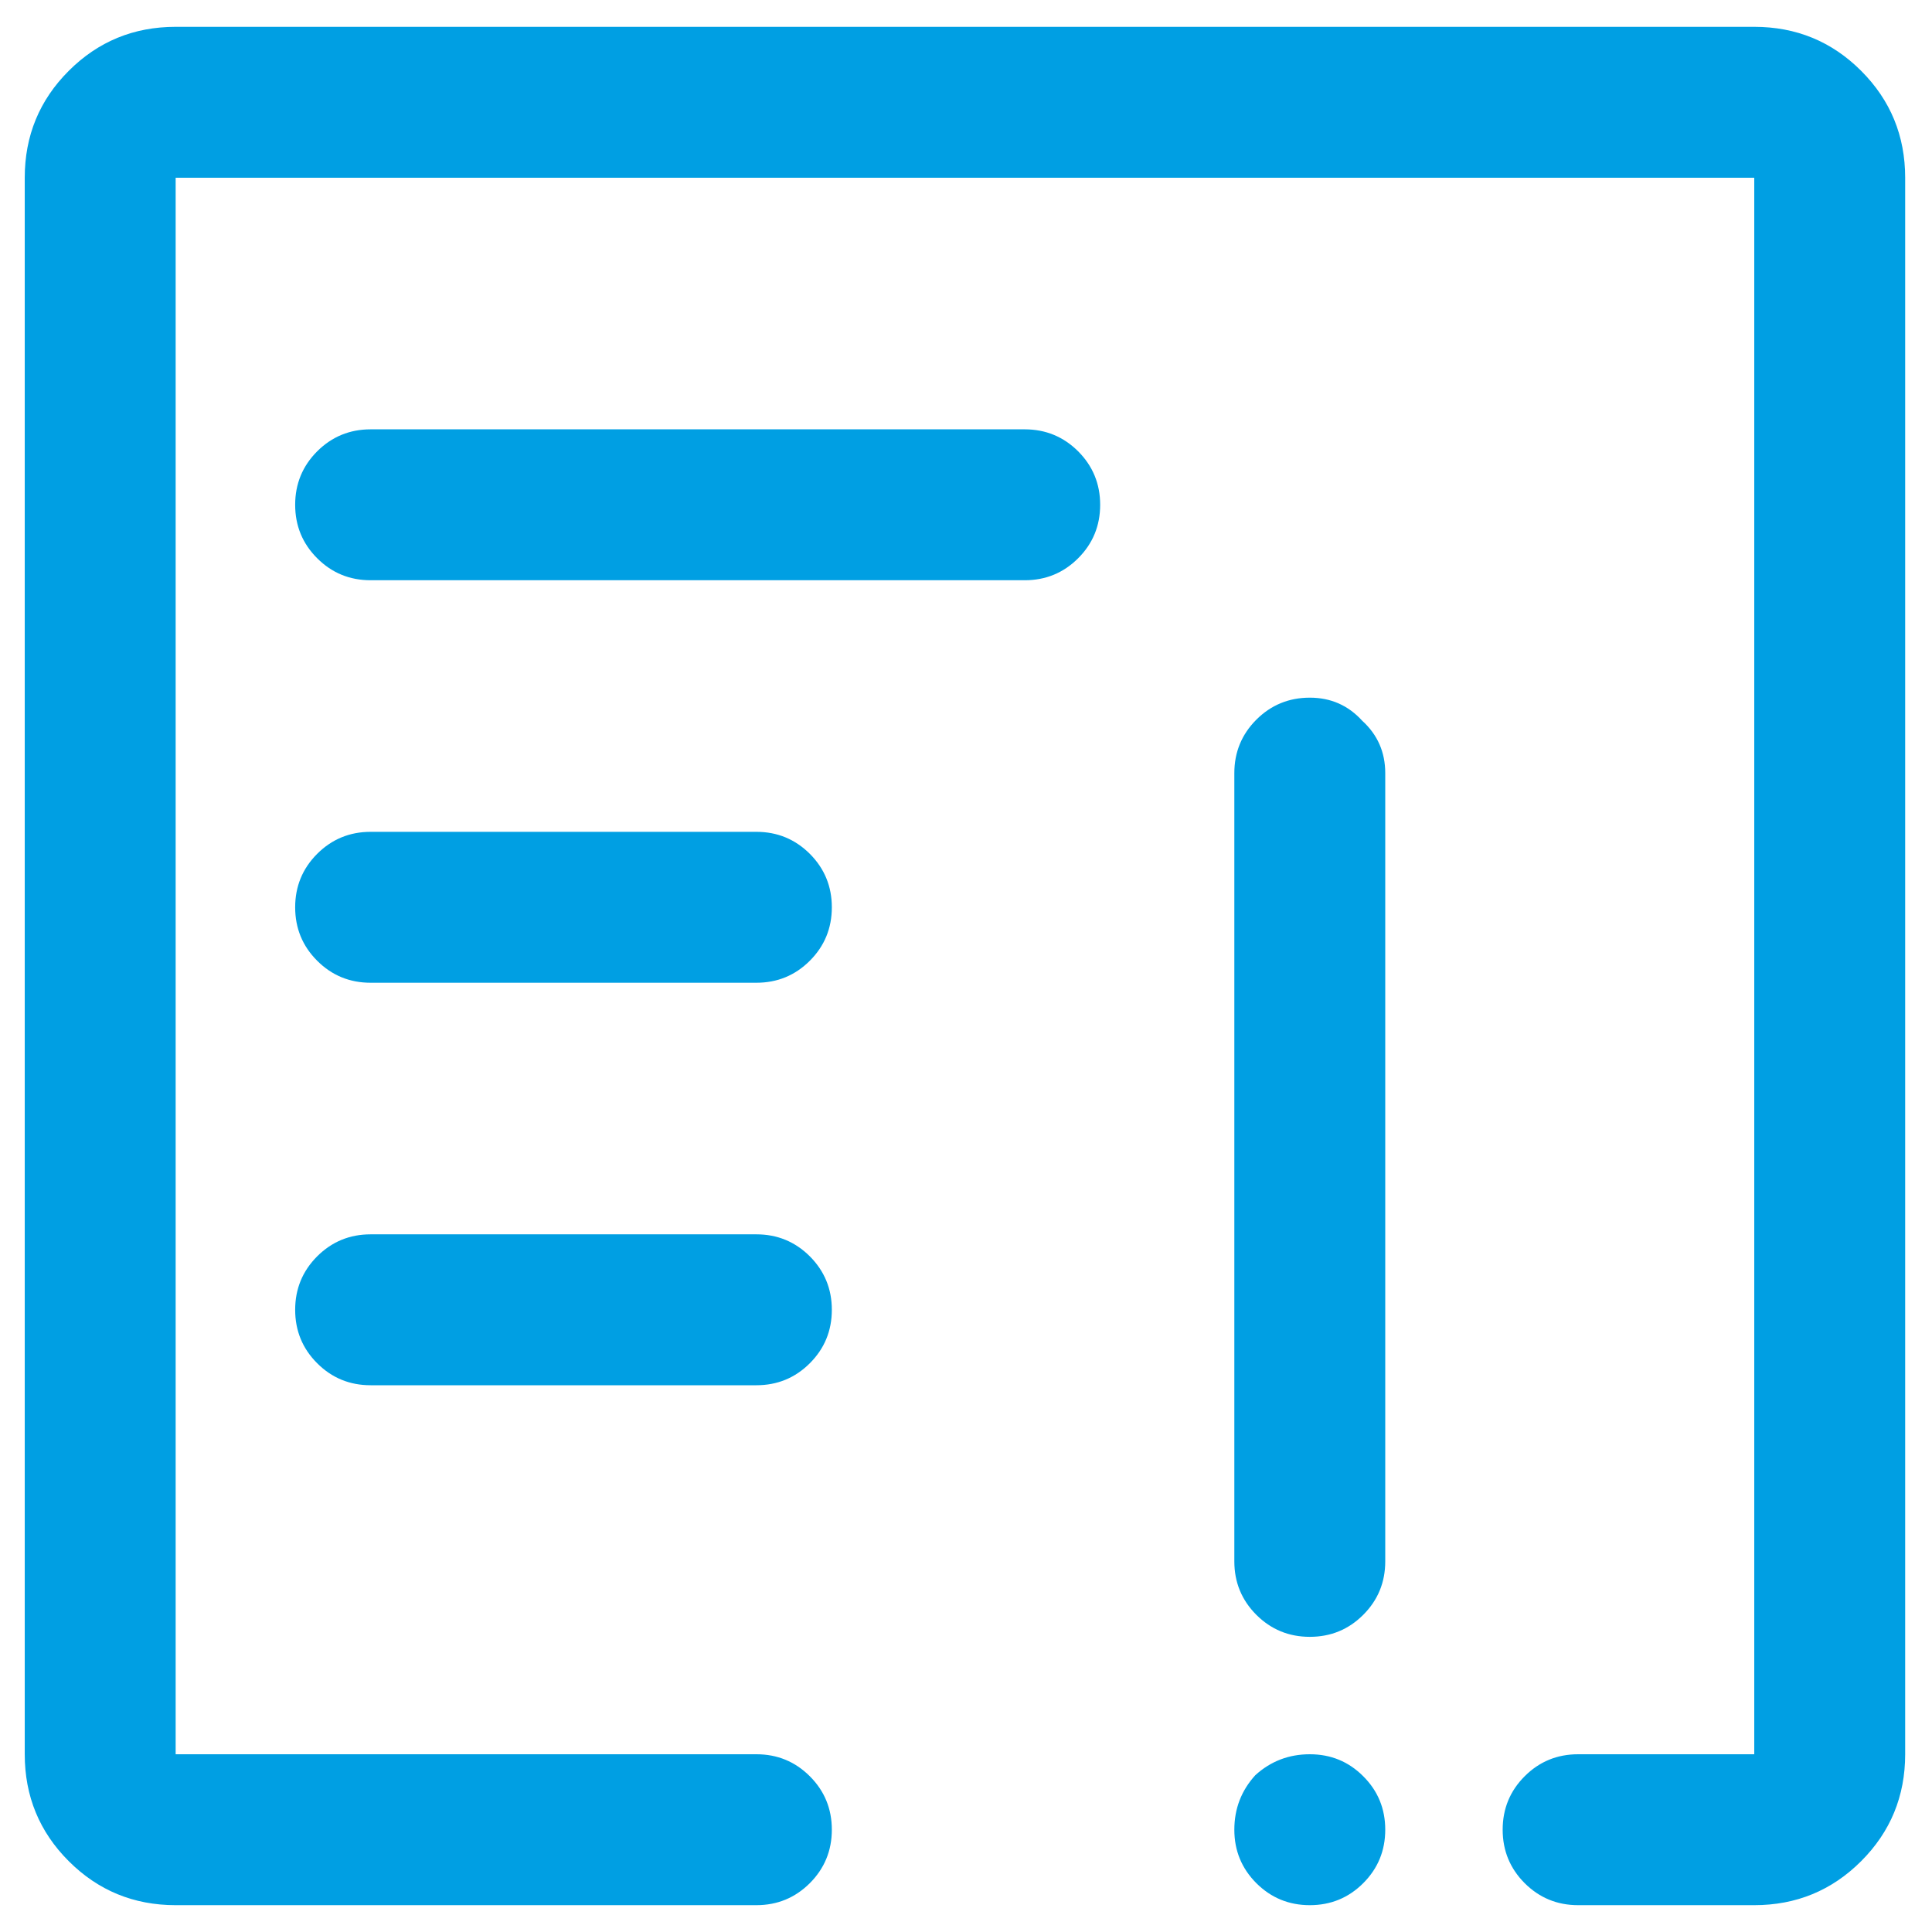 <?xml version="1.0" encoding="UTF-8"?>
<svg width="36px" height="36px" viewBox="0 0 36 36" version="1.1" xmlns="http://www.w3.org/2000/svg" xmlns:xlink="http://www.w3.org/1999/xlink">
    <!-- Generator: Sketch 53 (72520) - https://sketchapp.com -->
    <title>News</title>
    <desc>Created with Sketch.</desc>
    <g id="Gruppe" stroke="none" stroke-width="1" fill="none" fill-rule="evenodd">
        <g id="Explore-/-Start" transform="translate(-601, -3030)" fill="#009FE3" fill-rule="nonzero">
            <g id="News-&amp;-Events" transform="translate(-10, 2498)">
                <path d="M643.688,532.5 C644.469,532.5 645.133,532.773 645.68,533.32 C646.227,533.867 646.5,534.531 646.5,535.312 L646.5,564.688 C646.5,565.469 646.227,566.133 645.68,566.68 C645.133,567.227 644.469,567.5 643.688,567.5 L640.406,567.5 C640.016,567.5 639.684,567.363 639.41,567.09 C639.137,566.816 639,566.484 639,566.094 C639,565.703 639.137,565.371 639.41,565.098 C639.684,564.824 640.016,564.688 640.406,564.688 L643.688,564.688 L643.688,535.312 L614.273,535.312 L614.273,564.688 L625.094,564.688 C625.484,564.688 625.816,564.824 626.09,565.098 C626.363,565.371 626.5,565.703 626.5,566.094 C626.5,566.484 626.363,566.816 626.09,567.09 C625.816,567.363 625.484,567.5 625.094,567.5 L614.273,567.5 C613.492,567.5 612.828,567.227 612.281,566.68 C611.734,566.133 611.461,565.469 611.461,564.688 L611.461,535.312 C611.461,534.531 611.734,533.867 612.281,533.32 C612.828,532.773 613.492,532.5 614.273,532.5 L643.688,532.5 Z M634.391,565.078 C634.677,564.818 635.016,564.688 635.406,564.688 C635.797,564.688 636.129,564.824 636.402,565.098 C636.676,565.371 636.812,565.703 636.812,566.094 C636.812,566.484 636.676,566.816 636.402,567.09 C636.129,567.363 635.797,567.5 635.406,567.5 C635.016,567.5 634.684,567.363 634.41,567.09 C634.137,566.816 634,566.484 634,566.094 C634,565.703 634.13,565.365 634.391,565.078 Z M636.383,545.43 C636.669,545.69 636.812,546.016 636.812,546.406 L636.812,561.094 C636.812,561.484 636.676,561.816 636.402,562.09 C636.129,562.363 635.797,562.5 635.406,562.5 C635.016,562.5 634.684,562.363 634.41,562.09 C634.137,561.816 634,561.484 634,561.094 L634,546.406 C634,546.016 634.137,545.684 634.41,545.41 C634.684,545.137 635.016,545 635.406,545 C635.797,545 636.122,545.143 636.383,545.43 Z M630.094,540 C630.484,540 630.816,540.137 631.09,540.41 C631.363,540.684 631.5,541.016 631.5,541.406 C631.5,541.797 631.363,542.129 631.09,542.402 C630.816,542.676 630.484,542.812 630.094,542.812 L617.906,542.812 C617.516,542.812 617.184,542.676 616.91,542.402 C616.637,542.129 616.5,541.797 616.5,541.406 C616.5,541.016 616.637,540.684 616.91,540.41 C617.184,540.137 617.516,540 617.906,540 L630.094,540 Z M625.094,547.5 C625.484,547.5 625.816,547.637 626.09,547.91 C626.363,548.184 626.5,548.516 626.5,548.906 C626.5,549.297 626.363,549.629 626.09,549.902 C625.816,550.176 625.484,550.312 625.094,550.312 L617.906,550.312 C617.516,550.312 617.184,550.176 616.91,549.902 C616.637,549.629 616.5,549.297 616.5,548.906 C616.5,548.516 616.637,548.184 616.91,547.91 C617.184,547.637 617.516,547.5 617.906,547.5 L625.094,547.5 Z M625.094,555 C625.484,555 625.816,555.137 626.09,555.41 C626.363,555.684 626.5,556.016 626.5,556.406 C626.5,556.797 626.363,557.129 626.09,557.402 C625.816,557.676 625.484,557.812 625.094,557.812 L617.906,557.812 C617.516,557.812 617.184,557.676 616.91,557.402 C616.637,557.129 616.5,556.797 616.5,556.406 C616.5,556.016 616.637,555.684 616.91,555.41 C617.184,555.137 617.516,555 617.906,555 L625.094,555 Z" id="News"></path>
            </g>
        </g>
    </g>
</svg>